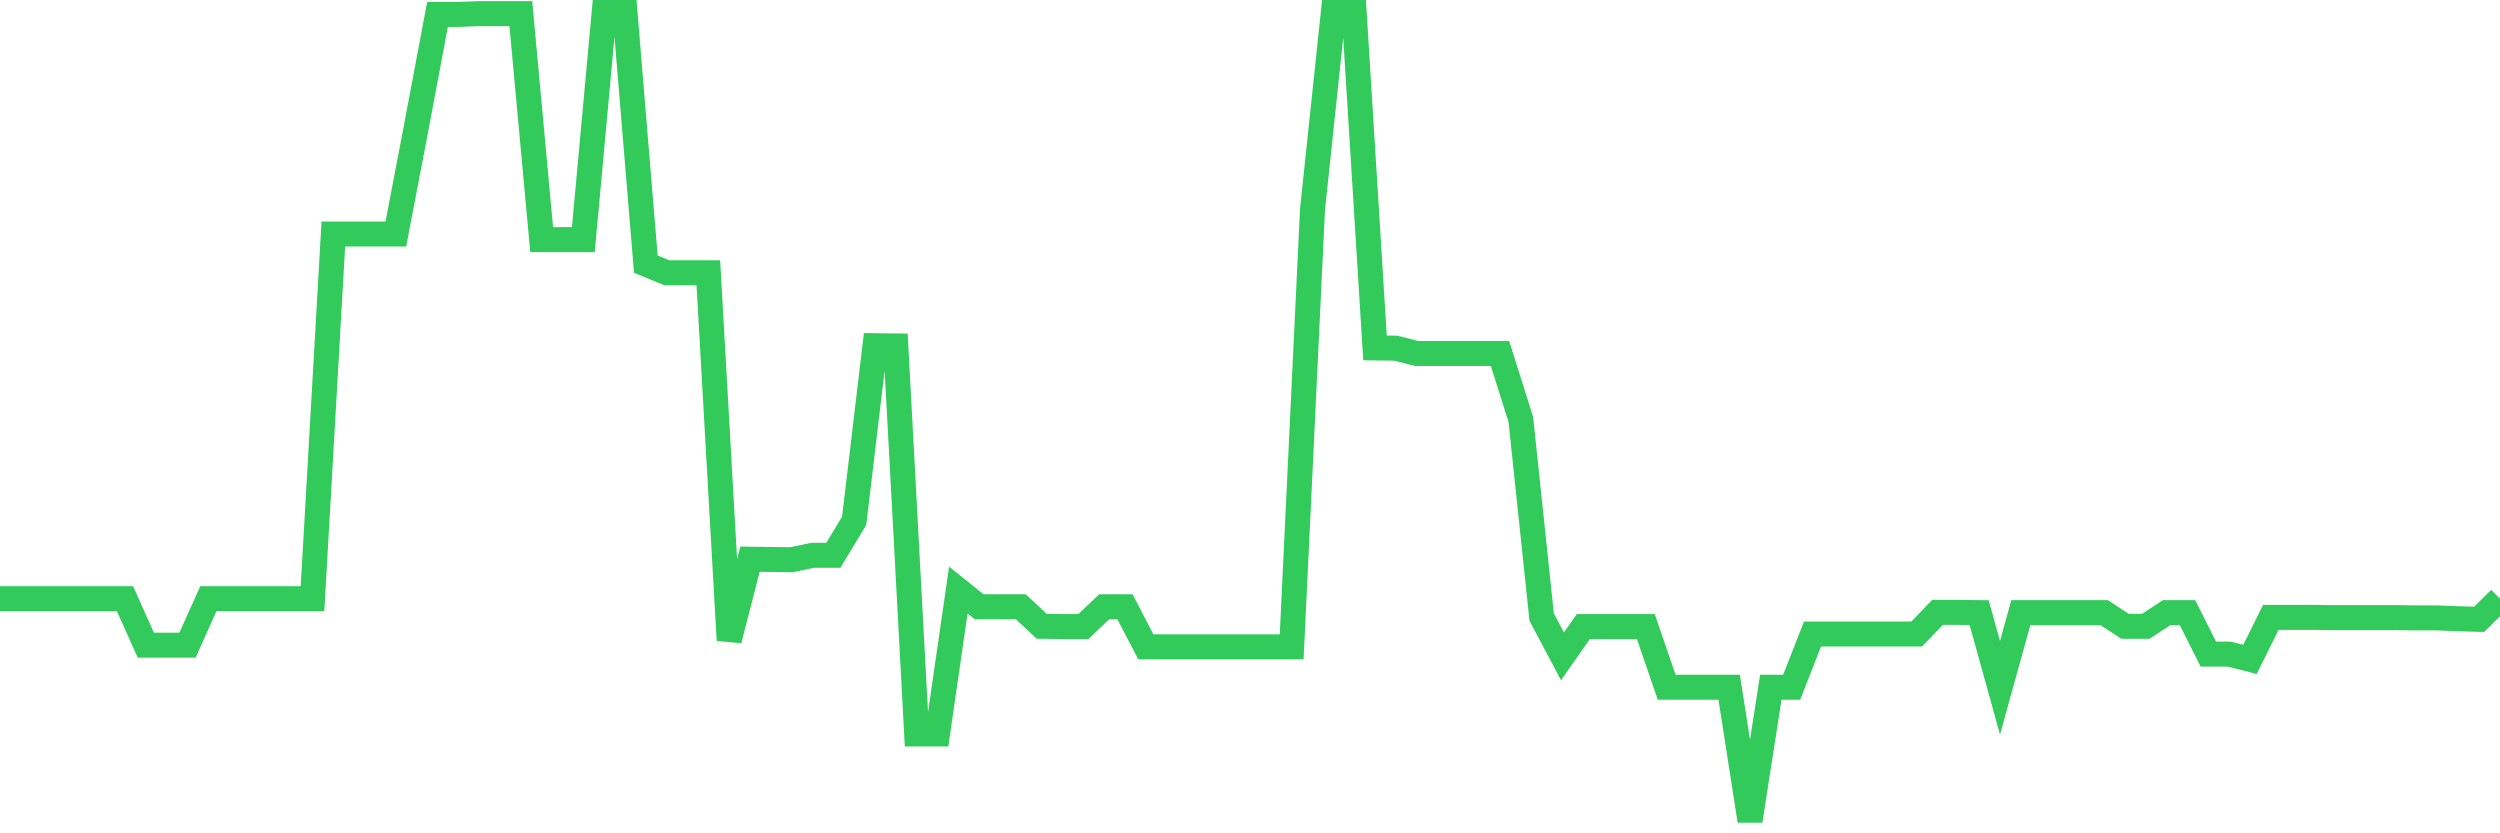 <svg
  xmlns="http://www.w3.org/2000/svg"
  xmlns:xlink="http://www.w3.org/1999/xlink"
  width="120"
  height="40"
  viewBox="0 0 120 40"
  preserveAspectRatio="none"
>
  <polyline
    points="0,28.738 1,28.738 2,28.738 3,28.738 4,28.738 5,28.738 6,28.738 7,30.969 8,30.969 9,30.969 10,28.738 11,28.738 12,28.738 13,28.738 14,28.738 15,28.738 16,11.235 17,11.235 18,11.235 19,11.235 20,6.011 21,0.694 22,0.694 23,0.653 24,0.653 25,0.653 26,11.502 27,11.502 28,11.502 29,0.6 30,0.6 31,12.678 32,13.092 33,13.092 34,13.092 35,30.729 36,26.841 37,26.854 38,26.867 39,26.654 40,26.654 41,24.997 42,16.593 43,16.606 44,35.231 45,35.231 46,28.324 47,29.125 48,29.125 49,29.125 50,30.061 51,30.074 52,30.074 53,29.125 54,29.125 55,31.049 56,31.049 57,31.049 58,31.049 59,31.049 60,31.049 61,31.049 62,31.049 63,10.06 64,0.6 65,0.6 66,16.7 67,16.713 68,16.967 69,16.967 70,16.967 71,16.967 72,16.967 73,20.134 74,29.62 75,31.504 76,30.074 77,30.074 78,30.074 79,30.074 80,32.987 81,32.987 82,32.987 83,32.987 84,39.4 85,32.987 86,32.987 87,30.435 88,30.435 89,30.435 90,30.435 91,30.435 92,30.435 93,29.393 94,29.393 95,29.406 96,33.013 97,29.406 98,29.406 99,29.406 100,29.406 101,29.406 102,30.061 103,30.061 104,29.406 105,29.406 106,31.397 107,31.397 108,31.651 109,29.633 110,29.633 111,29.633 112,29.647 113,29.647 114,29.647 115,29.647 116,29.66 117,29.66 118,29.7 119,29.727 120,28.738"
    fill="none"
    stroke="#32ca5b"
    stroke-width="1.2"
  >
  </polyline>
</svg>
